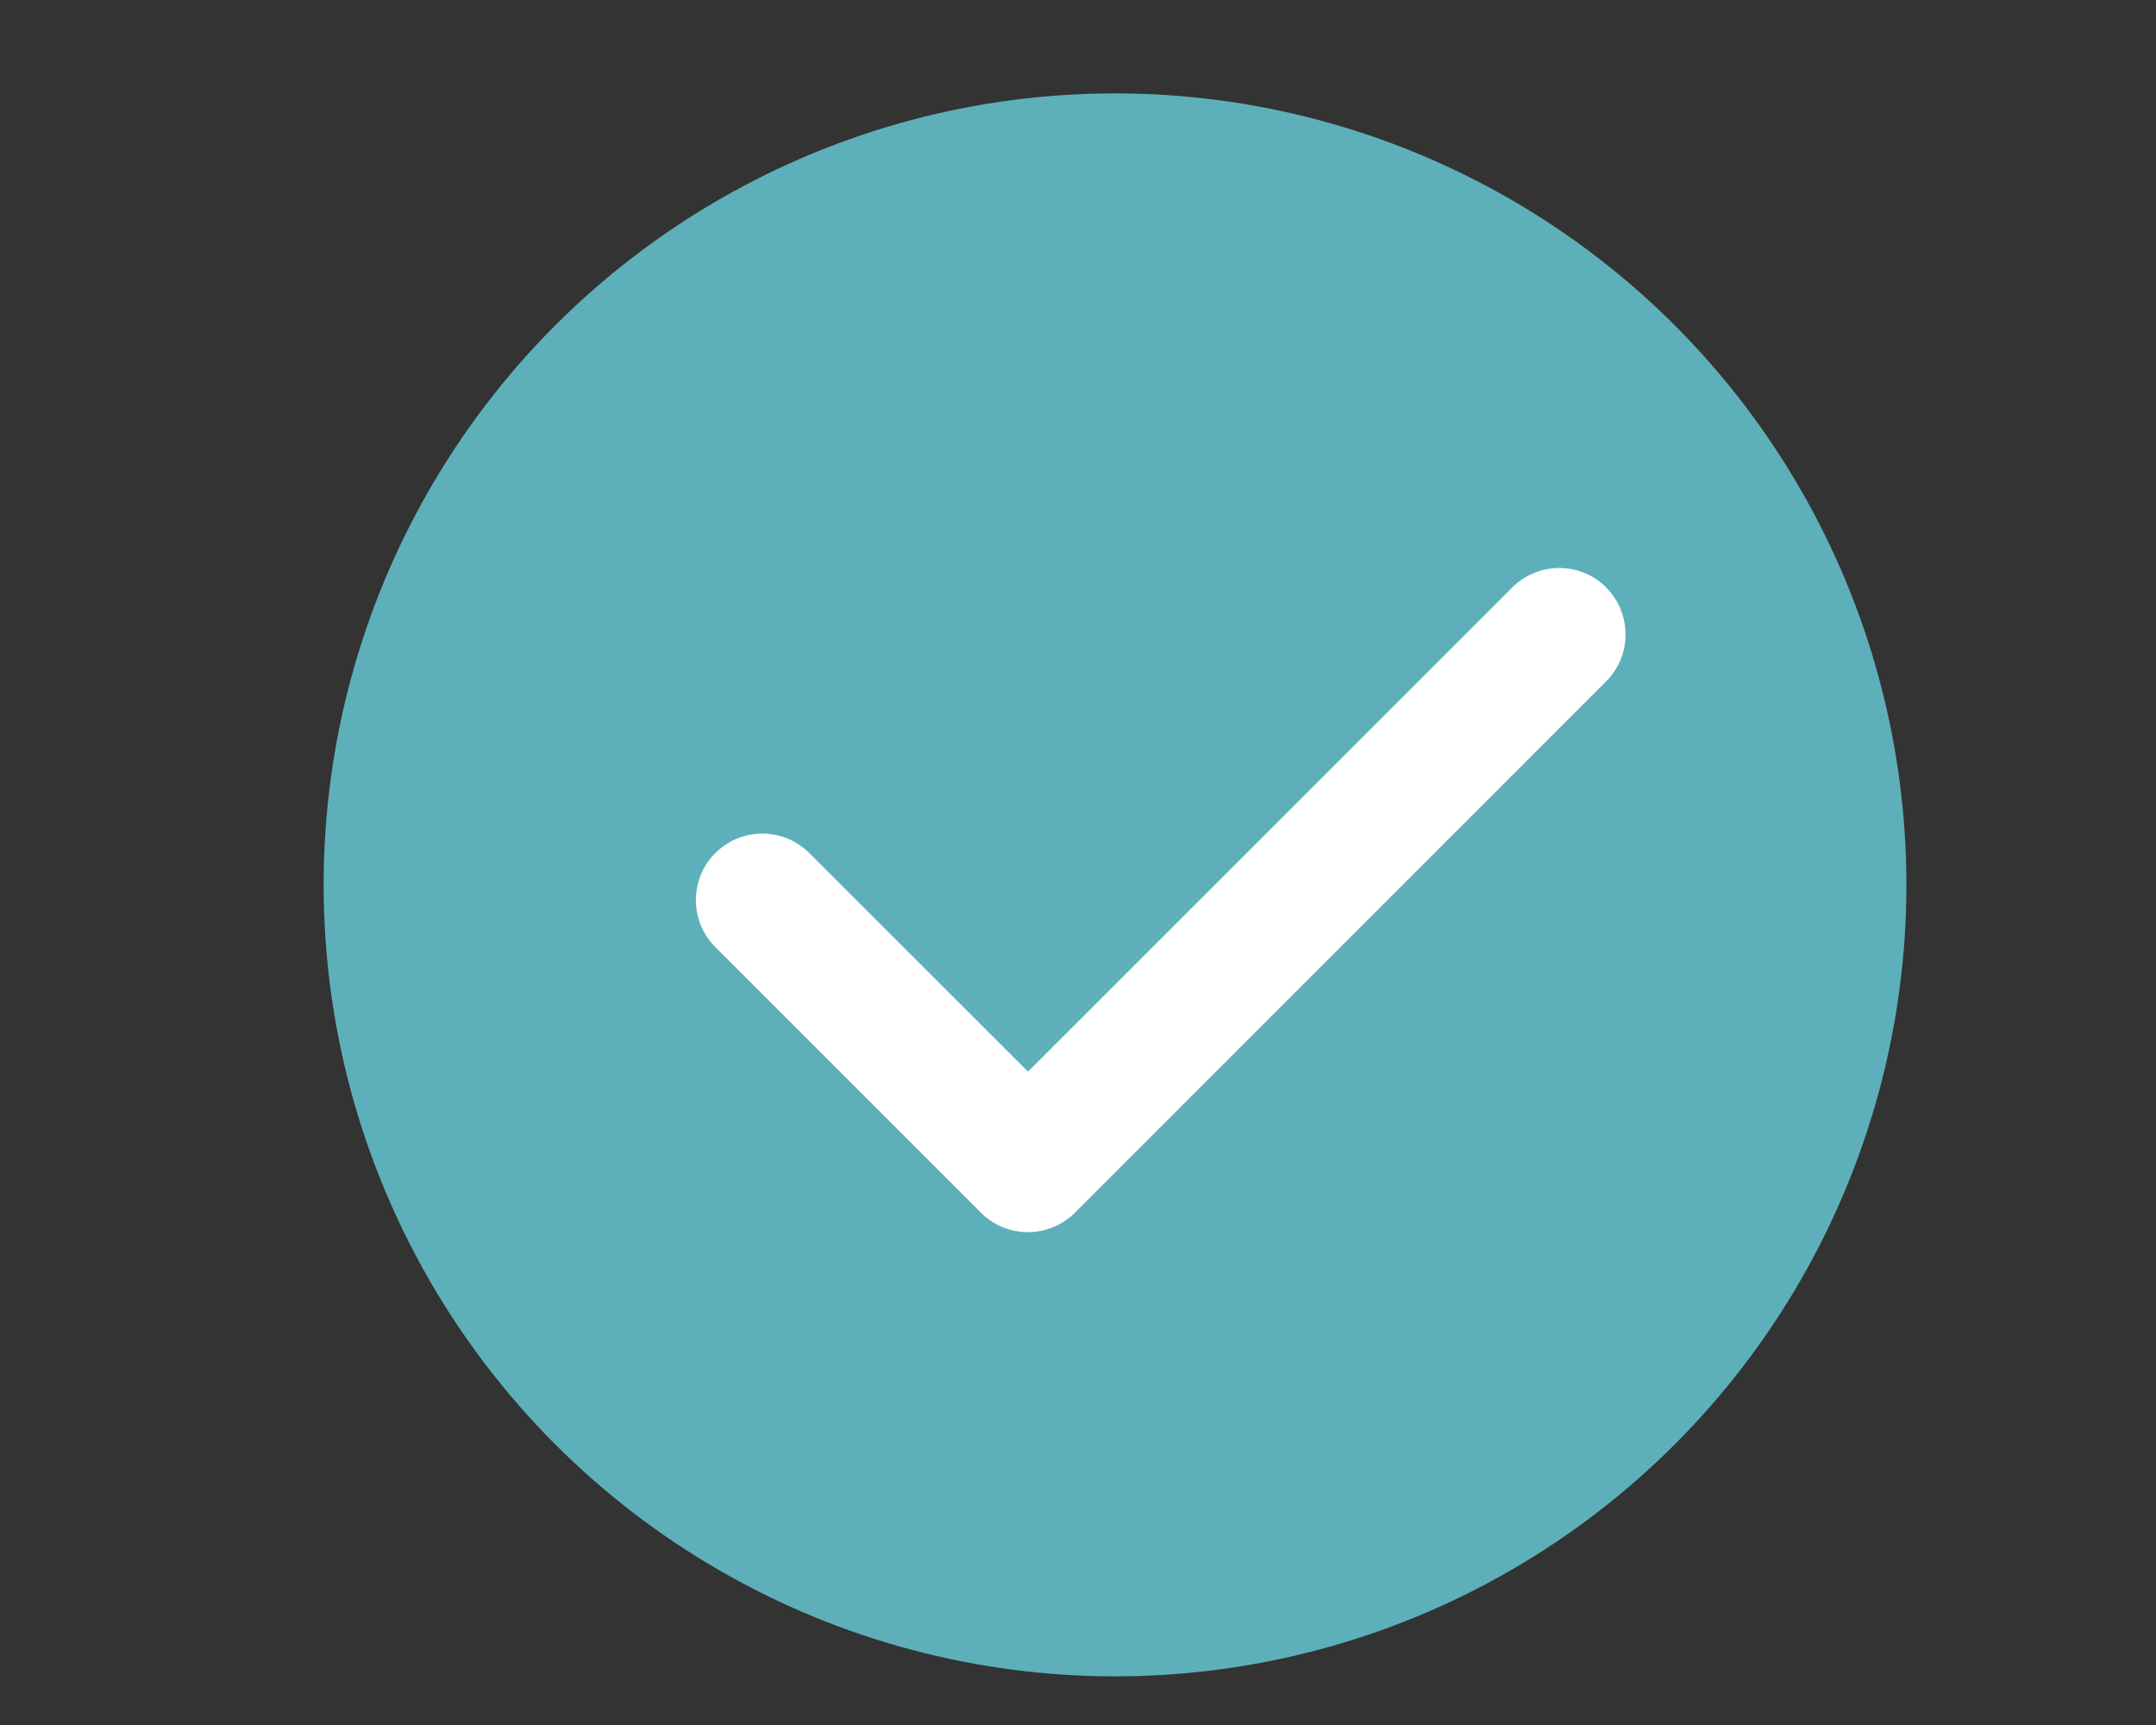 <?xml version="1.0" encoding="UTF-8"?>
<svg id="Layer_1" xmlns="http://www.w3.org/2000/svg" viewBox="0 0 640 512">
  <rect x="0" y="0" width="640" height="512" fill="#333333" stroke="none"/>
  <defs>
    <style>
      .cls-1 {
        fill: #5db0ba;
      }

      .cls-2 {
        fill: #fff;
      }
    </style>
  </defs>
  <circle class="cls-1" cx="330.99" cy="262.64" r="234.92"/>
  <path class="cls-2" d="M476.76,174.36c7.7,7.7,7.7,20.2,0,27.9l-157.68,157.68c-7.7,7.7-20.2,7.7-27.9,0l-78.84-78.84c-7.7-7.7-7.7-20.2,0-27.9,7.7-7.7,20.2-7.7,27.9,0l64.92,64.86,143.76-143.7c7.7-7.7,20.2-7.7,27.9,0h-.06Z"/>
</svg>
